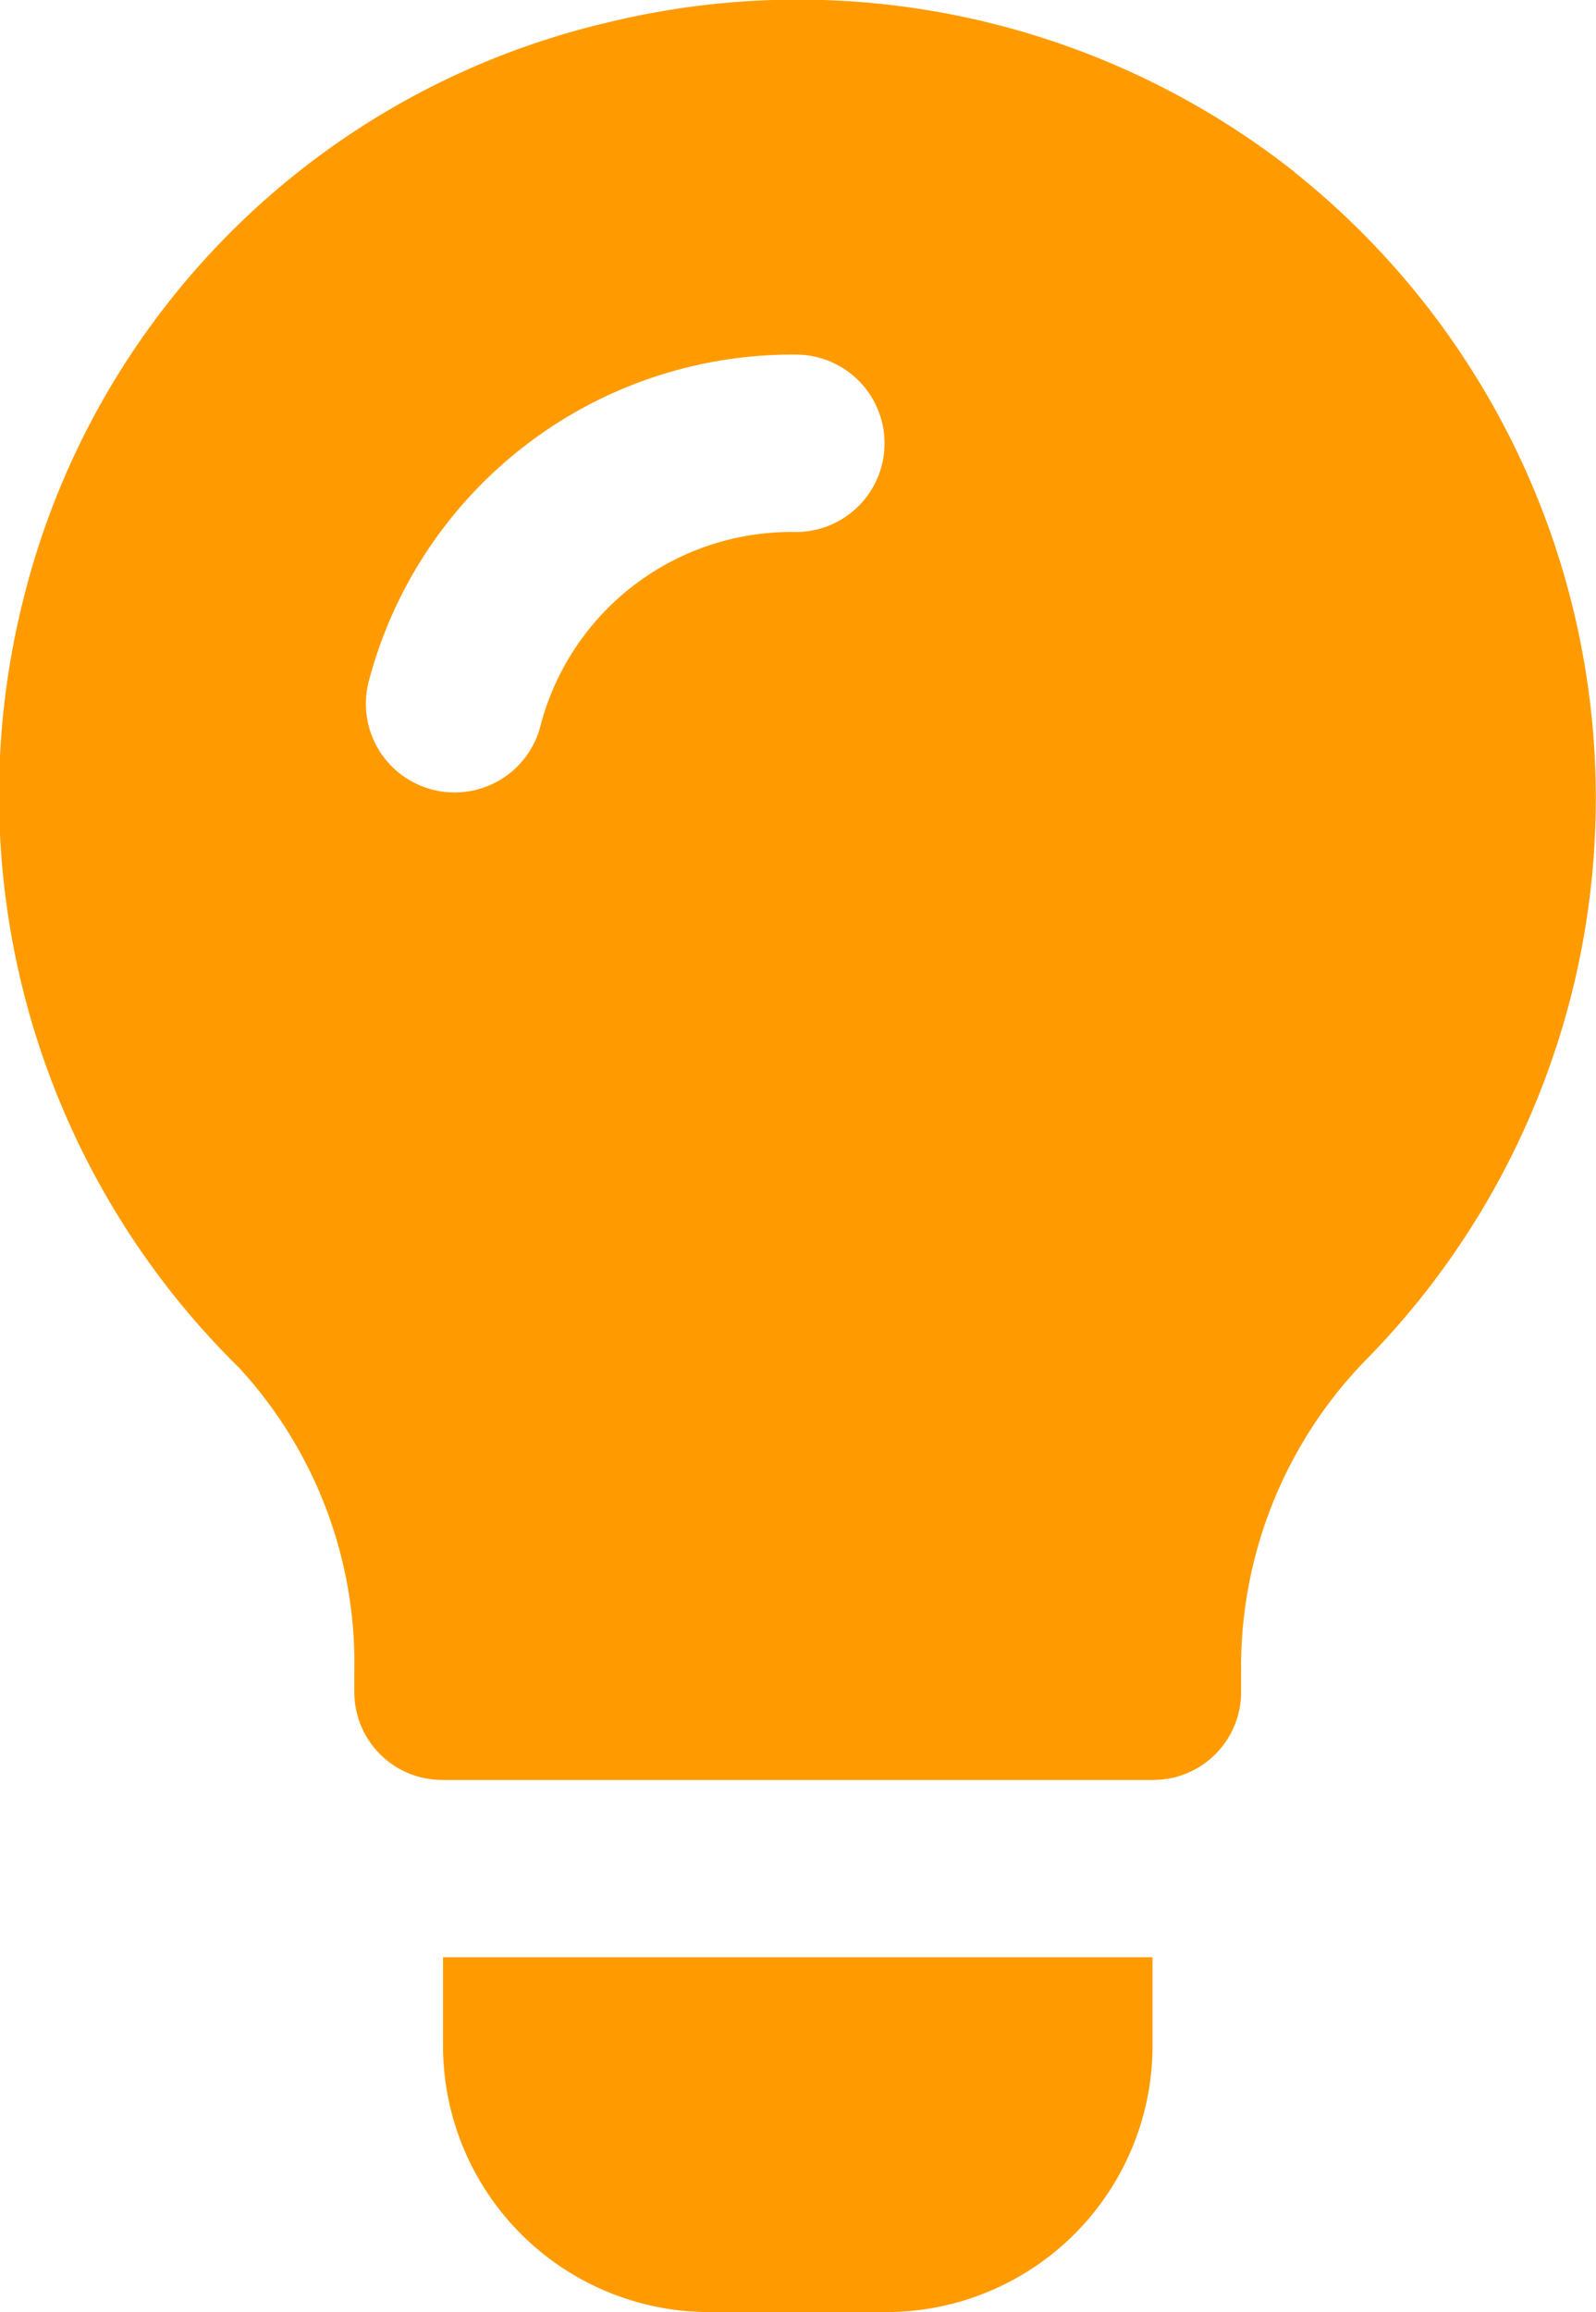 <svg xmlns="http://www.w3.org/2000/svg" width="38.486" height="55.745" viewBox="0 0 38.486 55.745"><g id="Grupo_364" data-name="Grupo 364" transform="translate(-17.262 -17.255)"><g id="Grupo_361" data-name="Grupo 361" transform="translate(17.262 17.255)"><g id="Grupo_360" data-name="Grupo 360"><path id="Caminho_514" data-name="Caminho 514" d="M152.286,125.169a19.333,19.333,0,0,0-16.6-3.593,18.962,18.962,0,0,0-14.03,13.816A19.348,19.348,0,0,0,126.836,154a10.509,10.509,0,0,1,2.78,7.329v.471a2.118,2.118,0,0,0,2.139,2.139h17.109A2.118,2.118,0,0,0,151,161.8v-.471a10.617,10.617,0,0,1,2.951-7.457,19.312,19.312,0,0,0-1.668-28.7Zm-11.977,8.683a6.254,6.254,0,0,0-6.19,4.618,2.139,2.139,0,1,1-4.152-1.028,10.561,10.561,0,0,1,10.342-7.868,2.139,2.139,0,0,1,0,4.277Z" transform="translate(-121.072 -121.024)" fill="#ff9b00"></path></g></g><g id="Grupo_363" data-name="Grupo 363" transform="translate(27.945 64.445)"><g id="Grupo_362" data-name="Grupo 362"><path id="Caminho_515" data-name="Caminho 515" d="M196,452v2.139a6.423,6.423,0,0,0,6.416,6.416h4.277a6.423,6.423,0,0,0,6.416-6.416V452Z" transform="translate(-196 -452)" fill="#ff9b00"></path></g></g></g></svg>